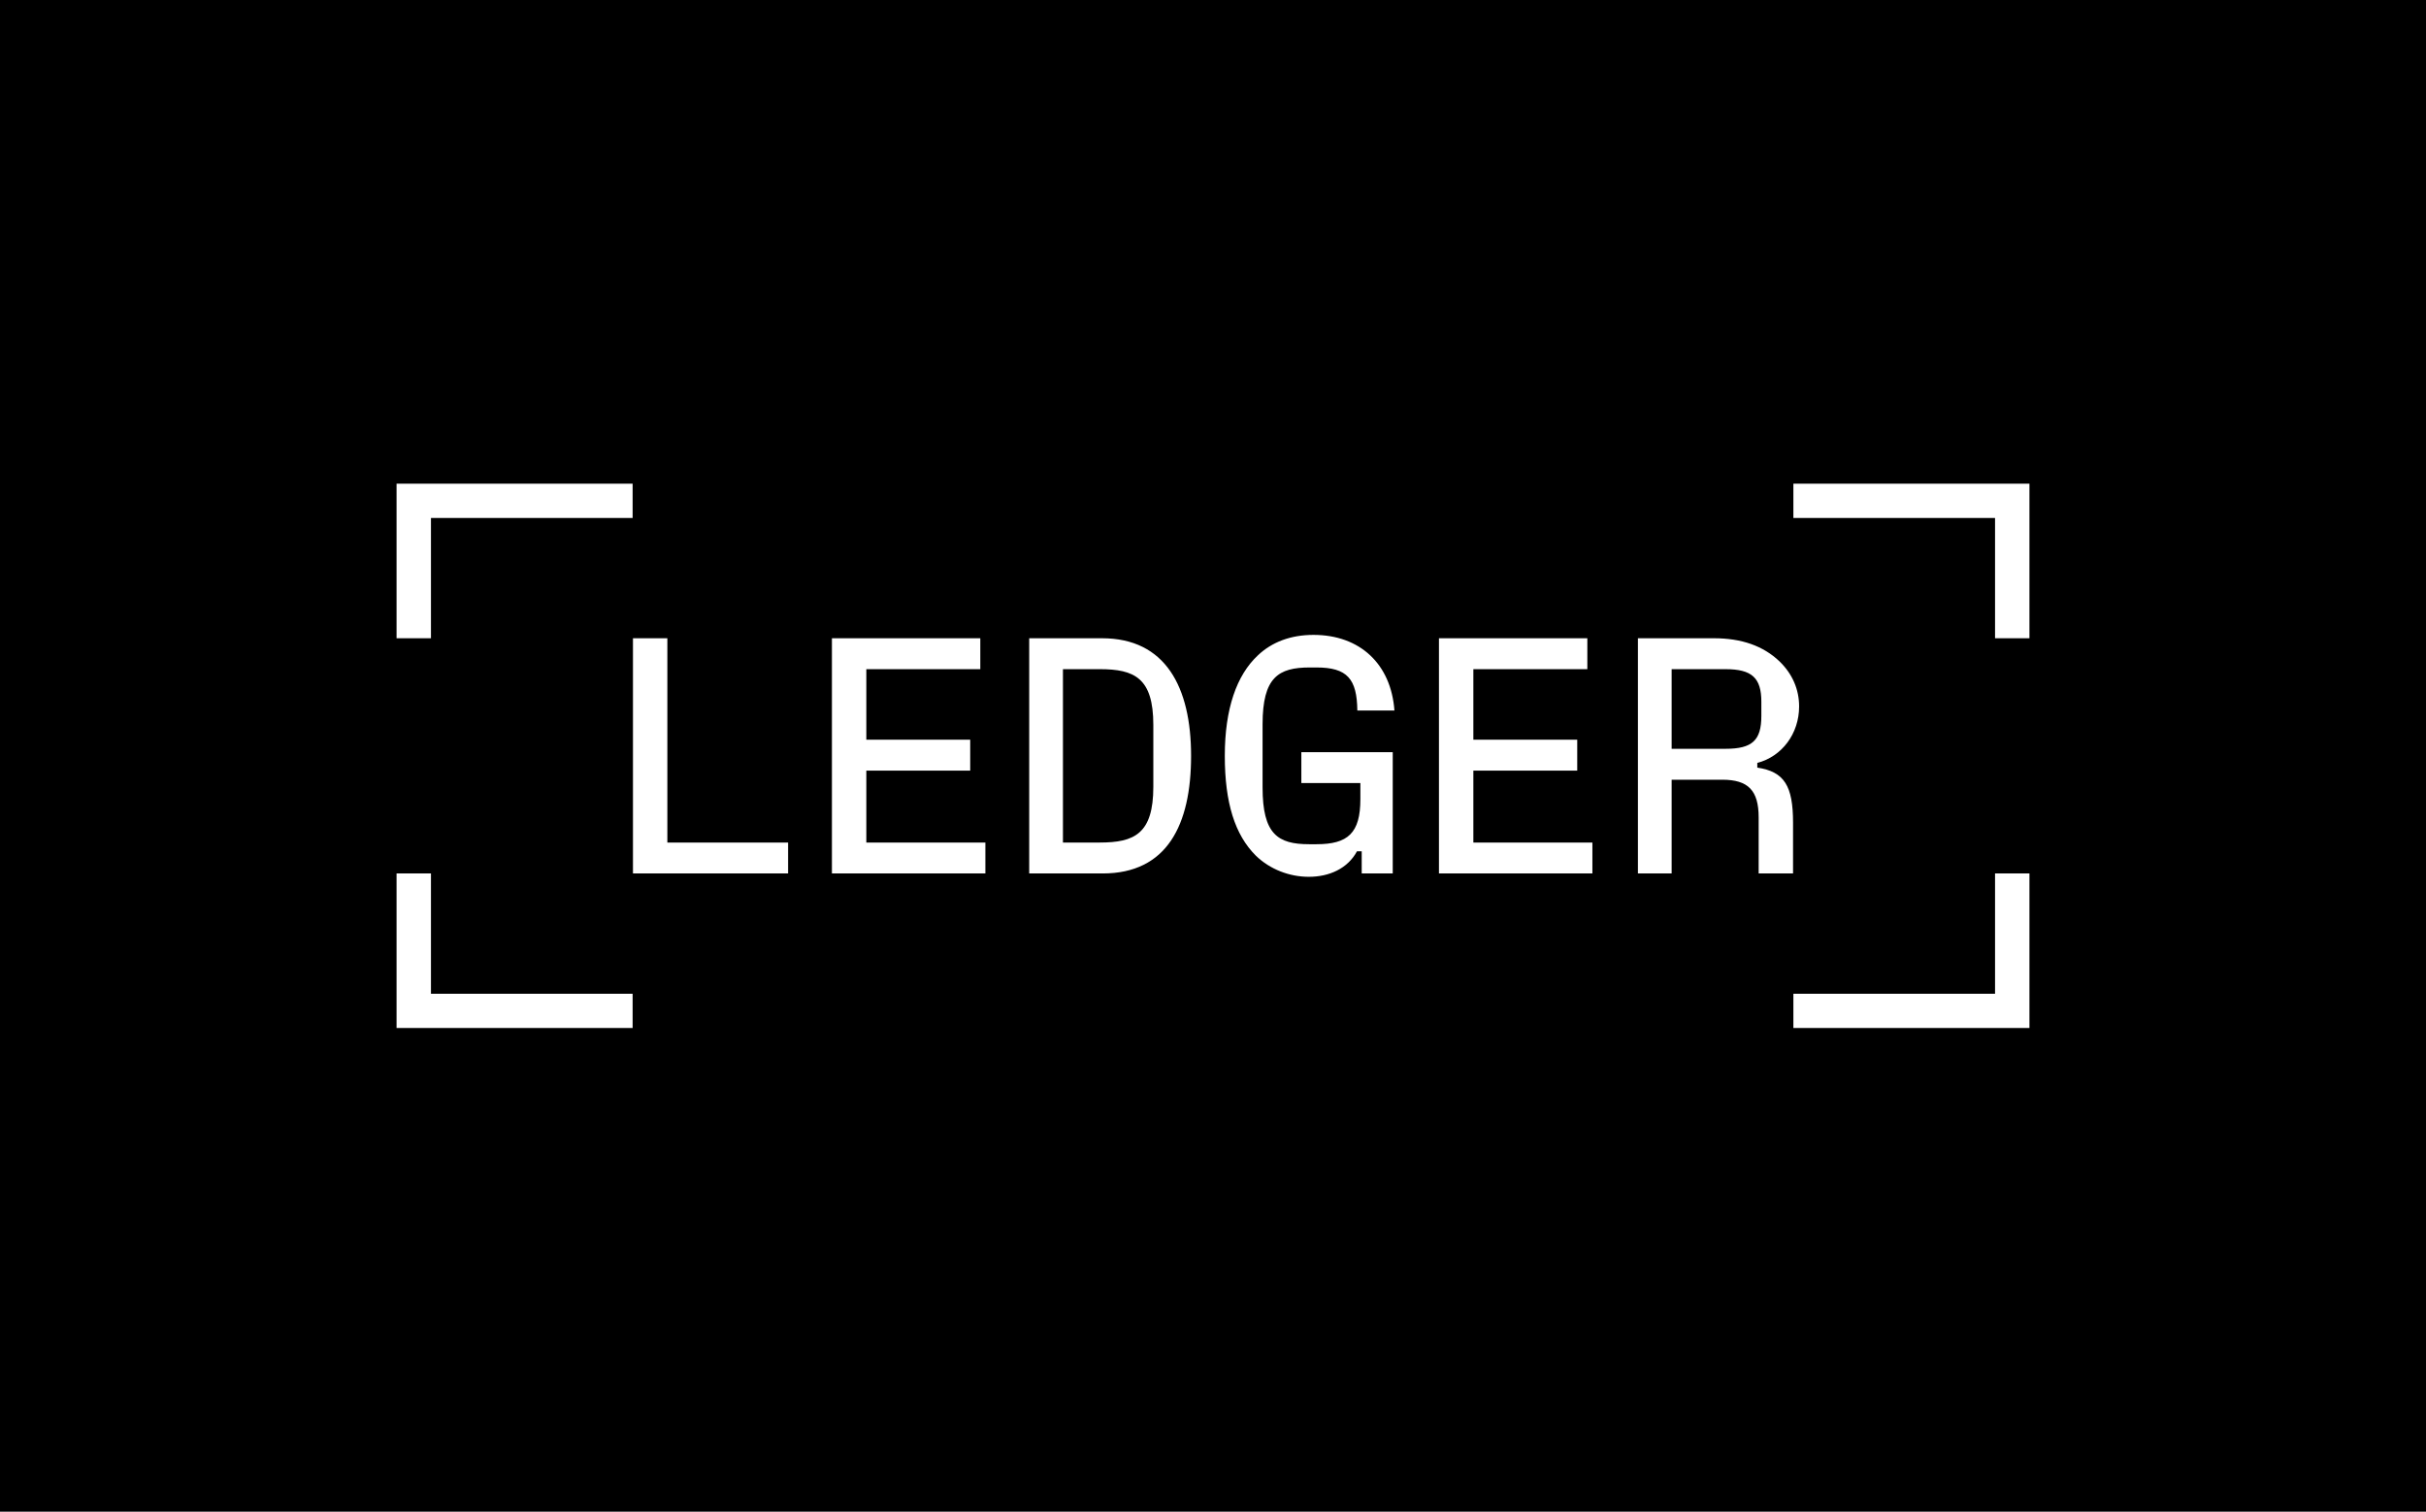 <svg width="260" height="162" viewBox="0 0 260 162" fill="none" xmlns="http://www.w3.org/2000/svg">
<rect width="260" height="162" fill="black"/>
<path d="M192.201 106.493V110.166H217.5V93.603H213.814V106.493H192.201ZM192.201 51.834V55.506H213.814V68.397H217.5V51.834H192.201ZM179.154 80.244V71.711H184.937C187.756 71.711 188.768 72.647 188.768 75.204V76.716C188.768 79.344 187.792 80.244 184.937 80.244H179.154ZM188.334 81.756C190.972 81.072 192.815 78.623 192.815 75.707C192.815 73.871 192.092 72.214 190.719 70.882C188.984 69.225 186.671 68.397 183.671 68.397H175.539V93.602H179.154V83.557H184.576C187.358 83.557 188.479 84.709 188.479 87.59V93.603H192.165V88.166C192.165 84.205 191.225 82.693 188.334 82.261V81.756ZM157.903 82.584H169.035V79.272H157.903V71.71H170.119V68.397H154.216V93.602H170.661V90.29H157.903V82.584ZM145.794 83.917V85.645C145.794 89.282 144.457 90.47 141.096 90.47H140.301C136.939 90.47 135.313 89.39 135.313 84.385V77.615C135.313 72.574 137.012 71.529 140.373 71.529H141.095C144.384 71.529 145.432 72.754 145.468 76.139H149.444C149.083 71.169 145.758 68.037 140.77 68.037C138.349 68.037 136.324 68.794 134.807 70.233C132.53 72.358 131.265 75.959 131.265 81C131.265 86.04 132.349 89.462 134.59 91.694C136.107 93.17 138.204 93.962 140.264 93.962C142.433 93.962 144.421 93.098 145.432 91.226H145.938V93.602H149.263V80.604H139.468V83.917H145.794ZM113.918 71.71H117.857C121.58 71.71 123.605 72.646 123.605 77.687V84.312C123.605 89.353 121.58 90.29 117.857 90.29H113.918V71.71ZM118.182 93.603C125.086 93.603 127.651 88.382 127.651 81.001C127.651 73.619 124.904 68.398 118.109 68.398H110.302V93.603H118.182ZM92.846 82.584H103.979V79.272H92.846V71.71H105.062V68.397H89.159V93.602H105.605V90.29H92.846V82.584ZM71.522 68.397H67.836V93.602H84.462V90.29H71.522V68.397ZM42.5 93.603V110.166H67.8V106.493H46.186V93.603H42.5ZM42.5 51.834V68.397H46.186V55.506H67.8V51.834H42.5Z" fill="white"/>
</svg>

